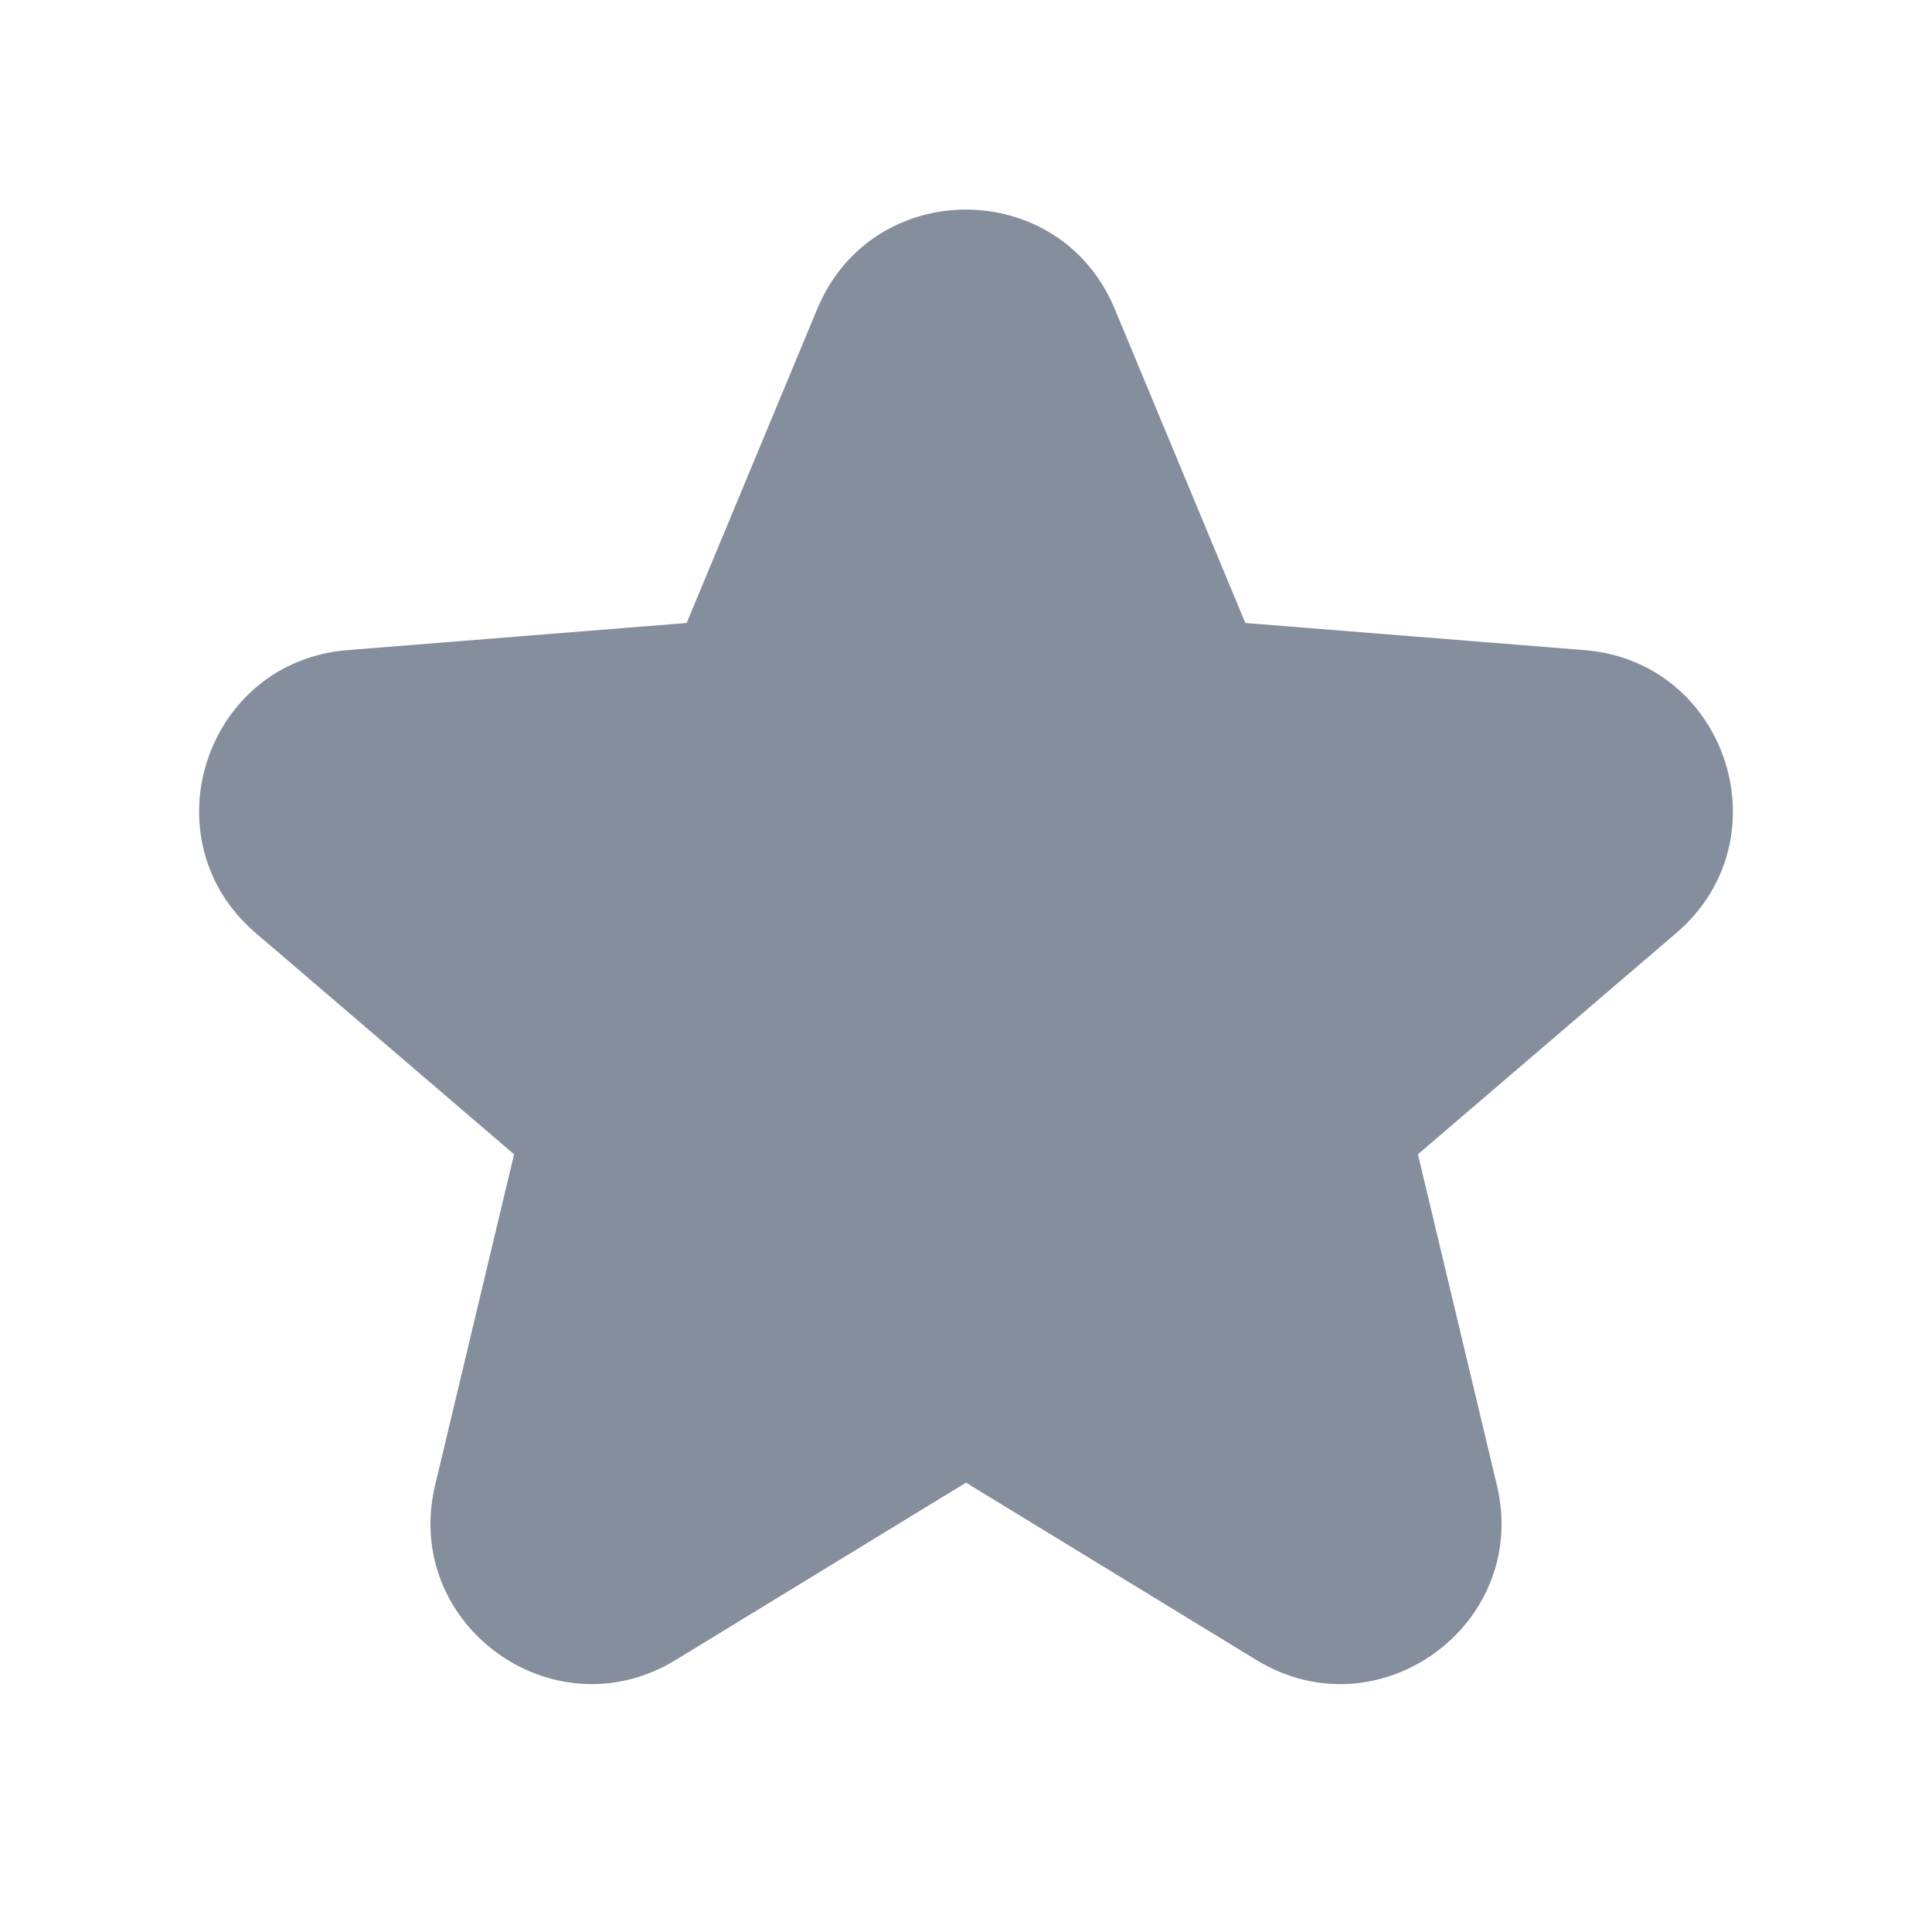<svg width="24" height="24" viewBox="0 0 24 24" fill="none" xmlns="http://www.w3.org/2000/svg">
<path d="M11.077 4.22C11.418 3.398 12.582 3.398 12.923 4.22L14.781 8.687L19.603 9.073C20.49 9.144 20.849 10.251 20.174 10.829L16.5 13.977L17.622 18.682C17.829 19.547 16.888 20.231 16.128 19.768L12 17.246L7.871 19.768C7.112 20.231 6.171 19.547 6.377 18.682L7.5 13.977L3.826 10.829C3.15 10.251 3.51 9.144 4.397 9.073L9.219 8.687L11.077 4.22Z" fill="#848E9C"/>
<path fill-rule="evenodd" clip-rule="evenodd" d="M10.153 3.836C10.836 2.193 13.163 2.193 13.847 3.836L15.47 7.739L19.683 8.076C21.457 8.219 22.176 10.431 20.825 11.589L17.614 14.339L18.595 18.45C19.008 20.181 17.125 21.549 15.607 20.621L12 18.418L8.393 20.621C6.874 21.549 4.992 20.181 5.405 18.45L6.386 14.339L3.175 11.589C1.824 10.431 2.543 8.219 4.317 8.076L8.53 7.739L10.153 3.836ZM13.858 9.071L12 4.604L10.142 9.071C9.998 9.417 9.672 9.653 9.299 9.683L4.476 10.07L8.151 13.217C8.435 13.461 8.56 13.844 8.473 14.209L7.35 18.914L11.479 16.393C11.799 16.197 12.201 16.197 12.521 16.393L16.65 18.914L15.527 14.209C15.44 13.844 15.565 13.461 15.849 13.217L19.523 10.07L14.701 9.683C14.327 9.653 14.002 9.417 13.858 9.071Z" fill="#848E9C"/>
</svg>
